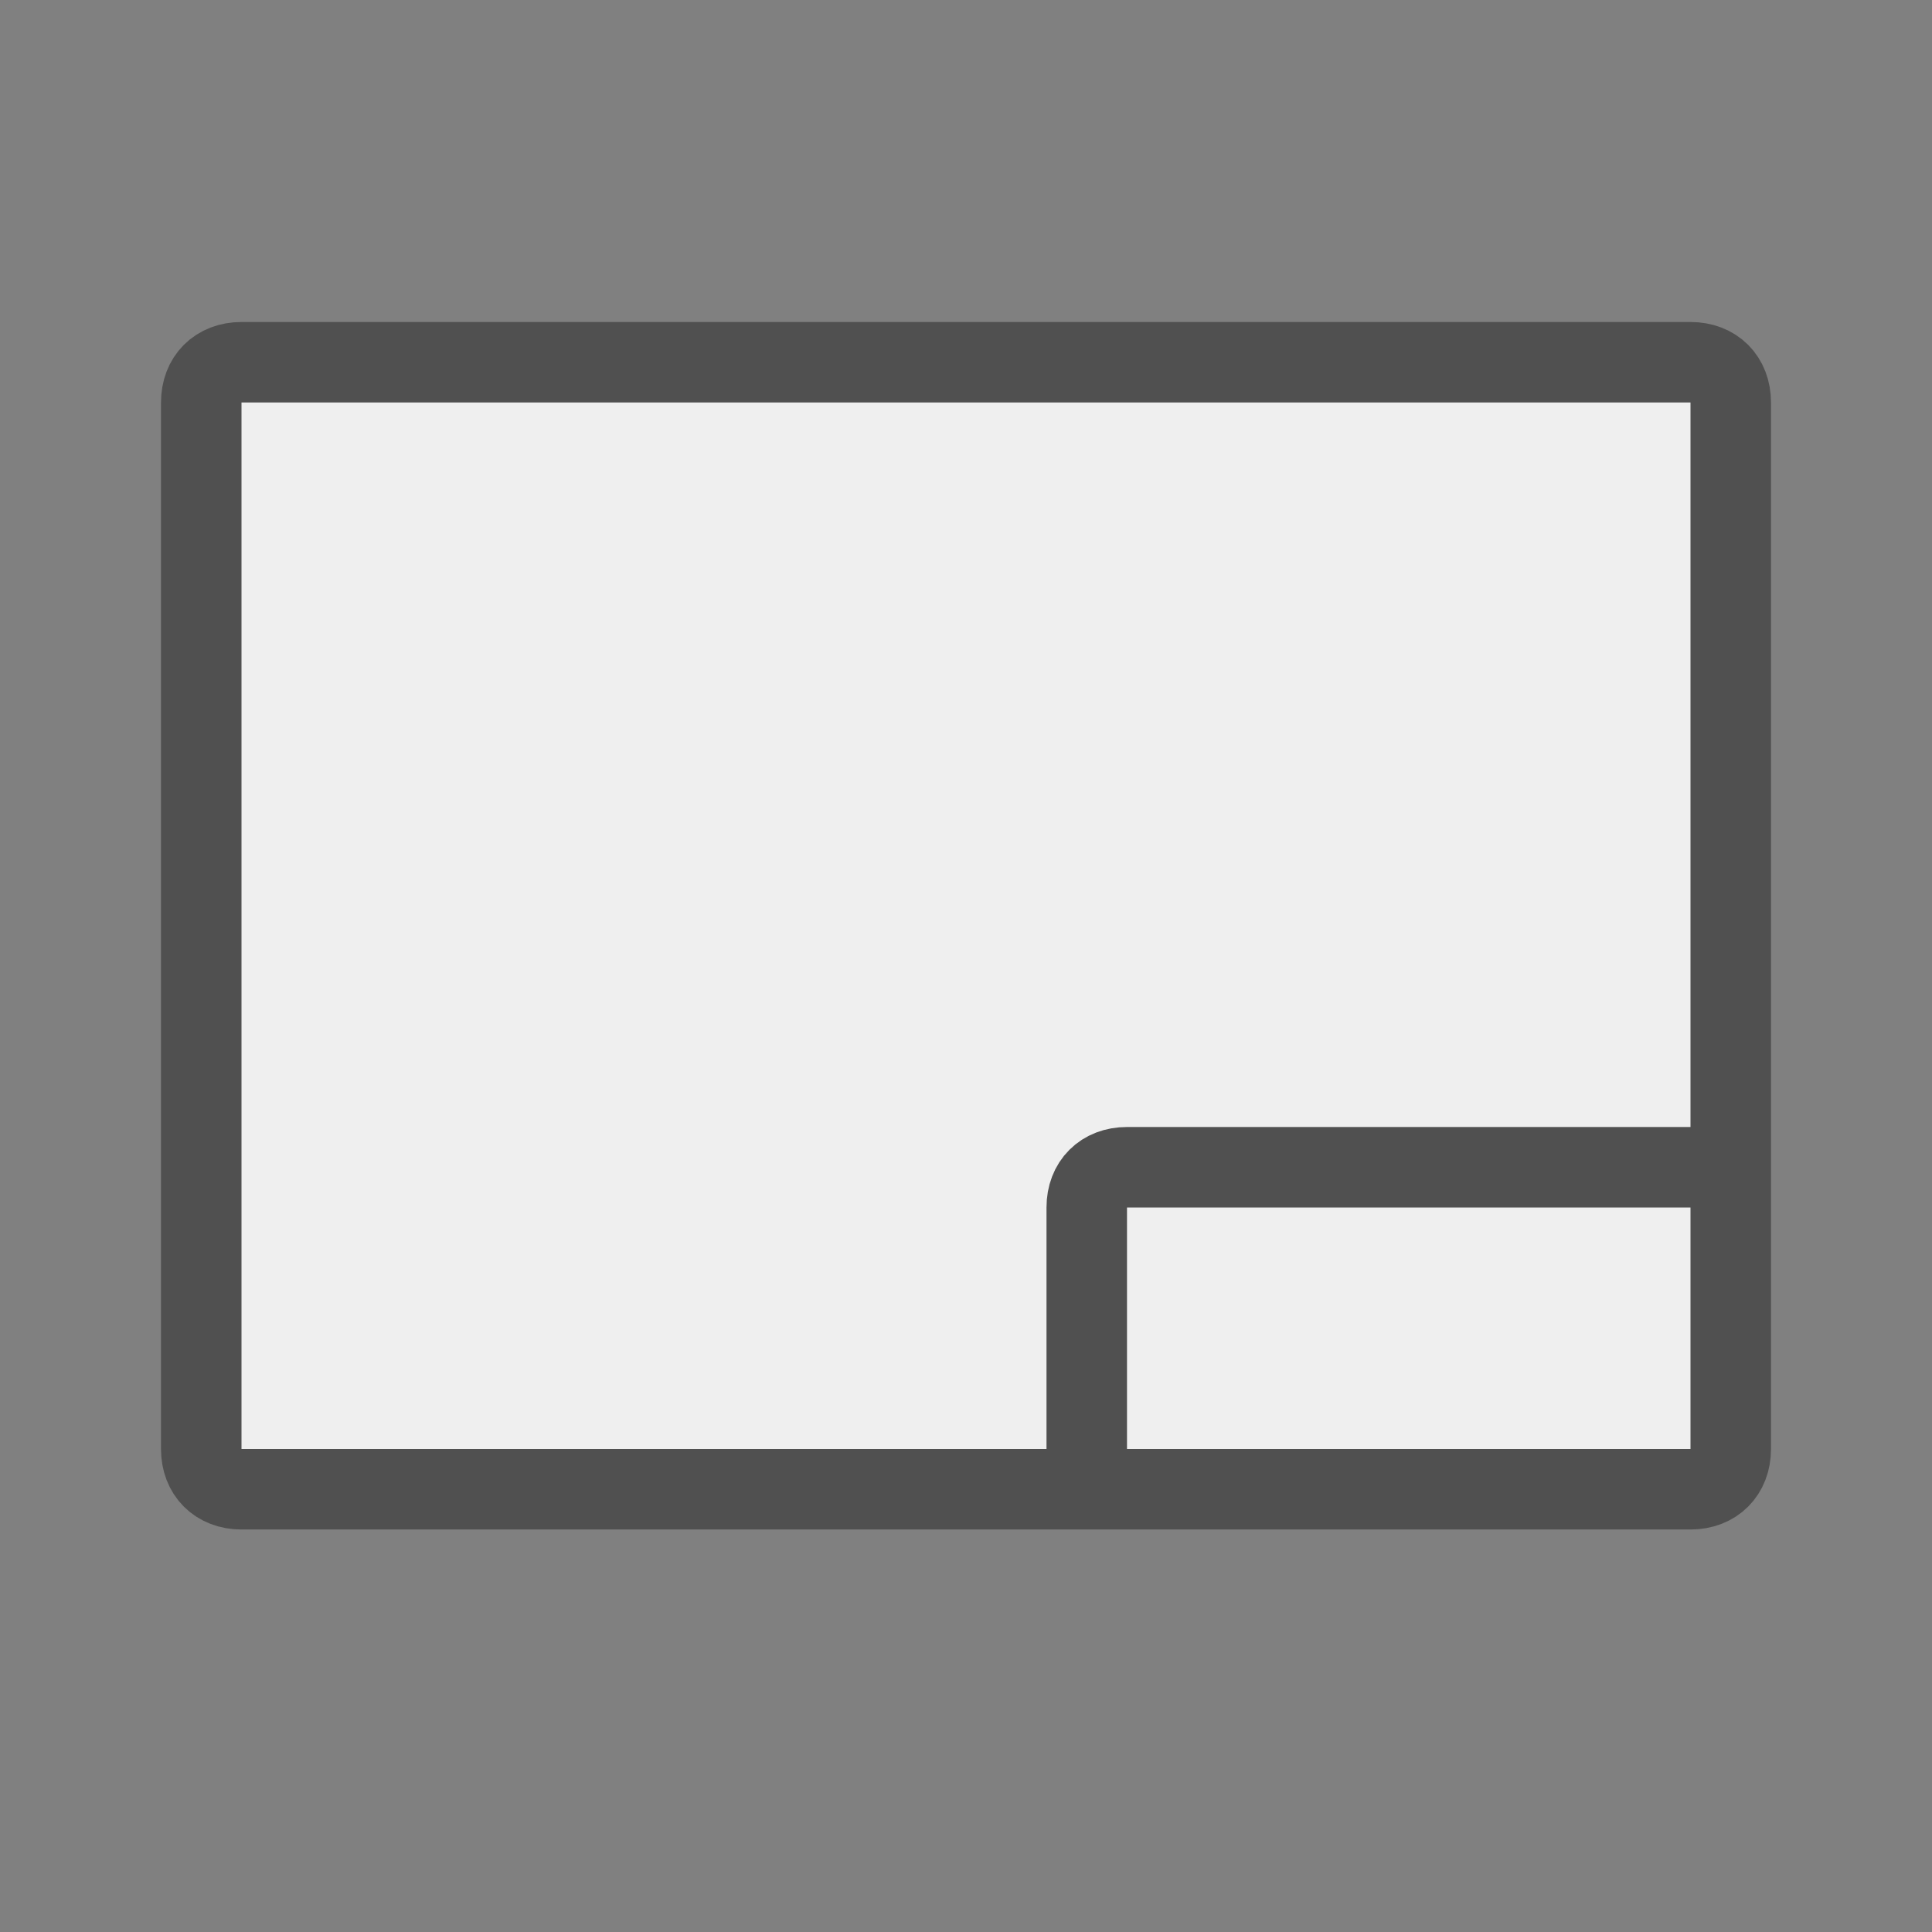 <?xml version="1.0" encoding="utf-8"?>
<!-- Generator: Adobe Illustrator 26.5.0, SVG Export Plug-In . SVG Version: 6.00 Build 0)  -->
<svg version="1.1" id="Ebene_1" xmlns="http://www.w3.org/2000/svg" xmlns:xlink="http://www.w3.org/1999/xlink" x="0px" y="0px"
	 viewBox="0 0 24 24" style="enable-background:new 0 0 24 24;" xml:space="preserve">
<rect x="0" y="0" width="24" height="24" fill="#808080" stroke="none"/>
<style type="text/css">
	.st0{fill:#EFEFEF;stroke:#505050;stroke-linejoin:round;stroke-miterlimit:10;}
	.st1{fill:none;stroke:#505050;stroke-linejoin:round;stroke-miterlimit:10;}
</style>
<g id="optimiert">
	<path class="st0" d="M21,18.5H3c-0.3,0-0.5-0.2-0.5-0.5V5c0-0.3,0.2-0.5,0.5-0.5h18c0.3,0,0.5,0.2,0.5,0.5v13
		C21.5,18.3,21.3,18.5,21,18.5z"/>
	<path class="st1" d="M21.5,14.5H14c-0.3,0-0.5,0.2-0.5,0.5v3.5"/>
</g>
</svg>
